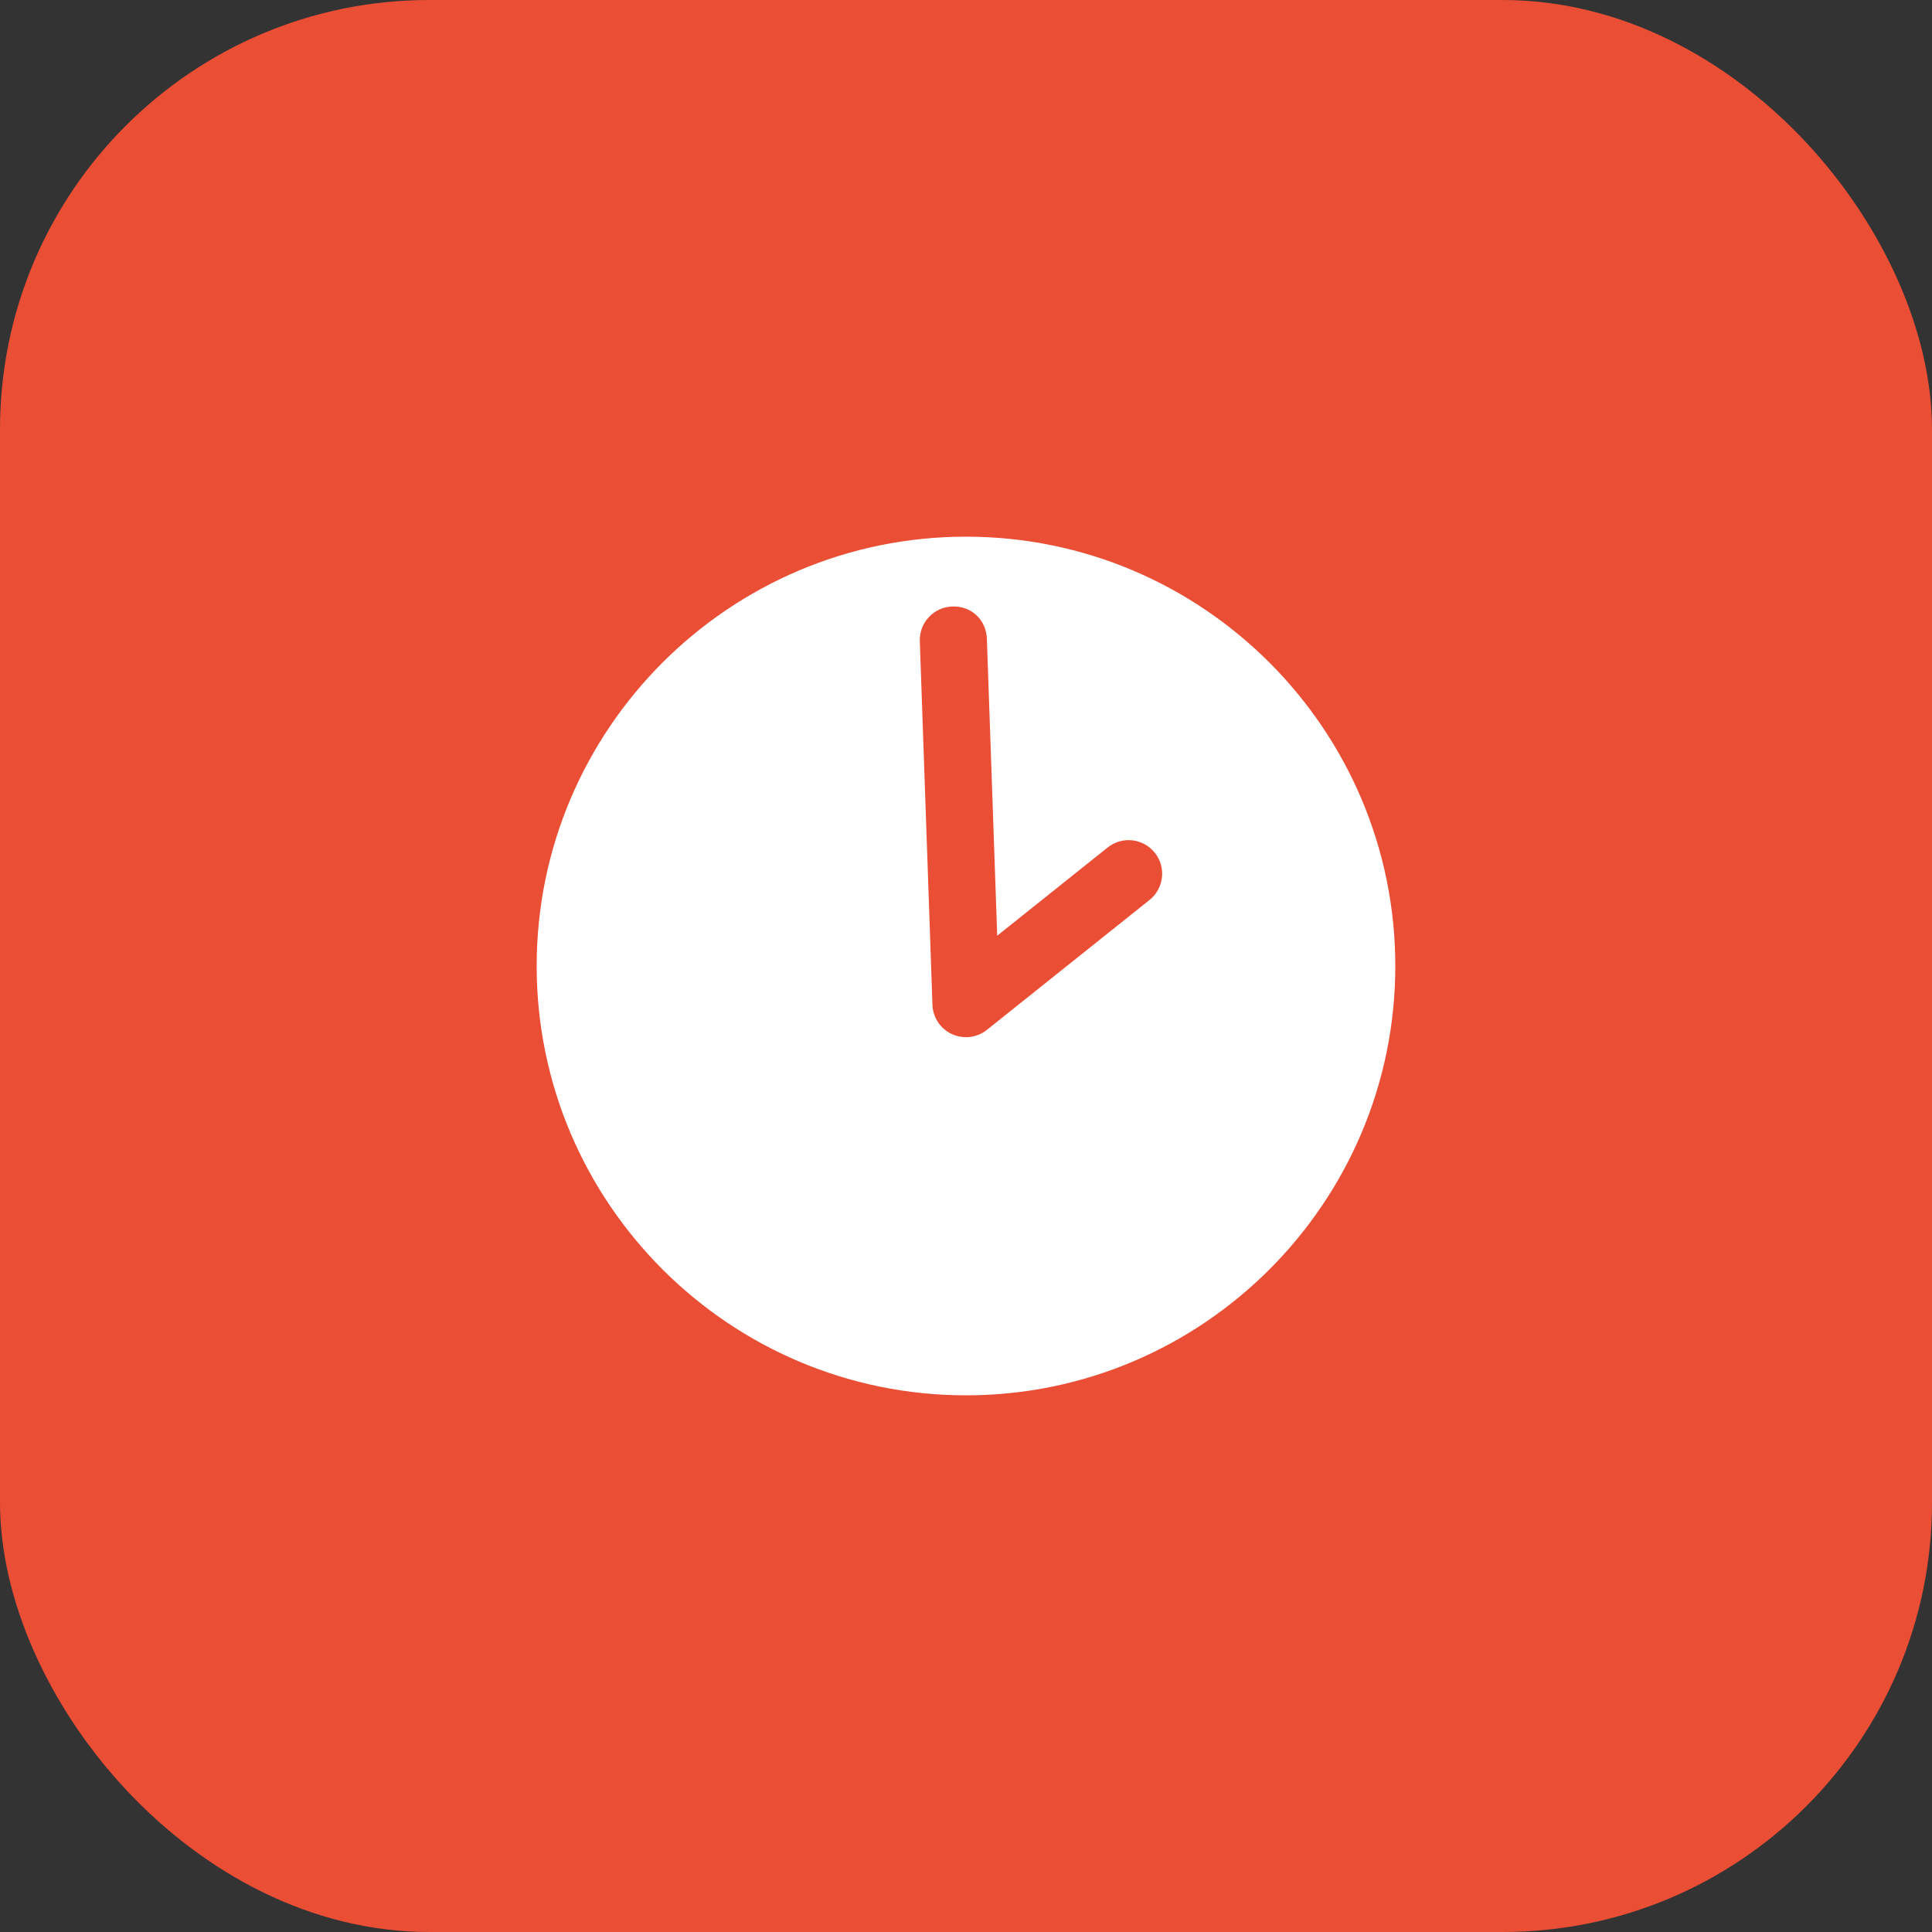 <svg width="90" height="90" viewBox="0 0 90 90" fill="none" xmlns="http://www.w3.org/2000/svg">
<rect x="0" y="0" width="90" height="90" fill="#333333" stroke="none"/>
<rect width="90" height="90" rx="20" fill="#EA4E34"/>
<path d="M45 65C56.028 65 64.999 56.028 64.999 45C64.999 33.972 56.028 25 45 25C33.972 25 25 33.972 25 45C25 56.028 33.972 65 45 65ZM44.356 28.254C45.278 28.218 45.944 28.9 45.973 29.763L46.454 43.589L51.598 39.48C52.275 38.939 53.258 39.051 53.796 39.725C54.335 40.4 54.225 41.384 53.55 41.923L45.975 47.974C45.692 48.2 45.347 48.316 44.999 48.316C44.777 48.316 44.554 48.269 44.345 48.173C43.808 47.926 43.456 47.397 43.437 46.806L42.849 29.871C42.818 29.008 43.493 28.284 44.356 28.254Z" fill="white"/>
</svg>
